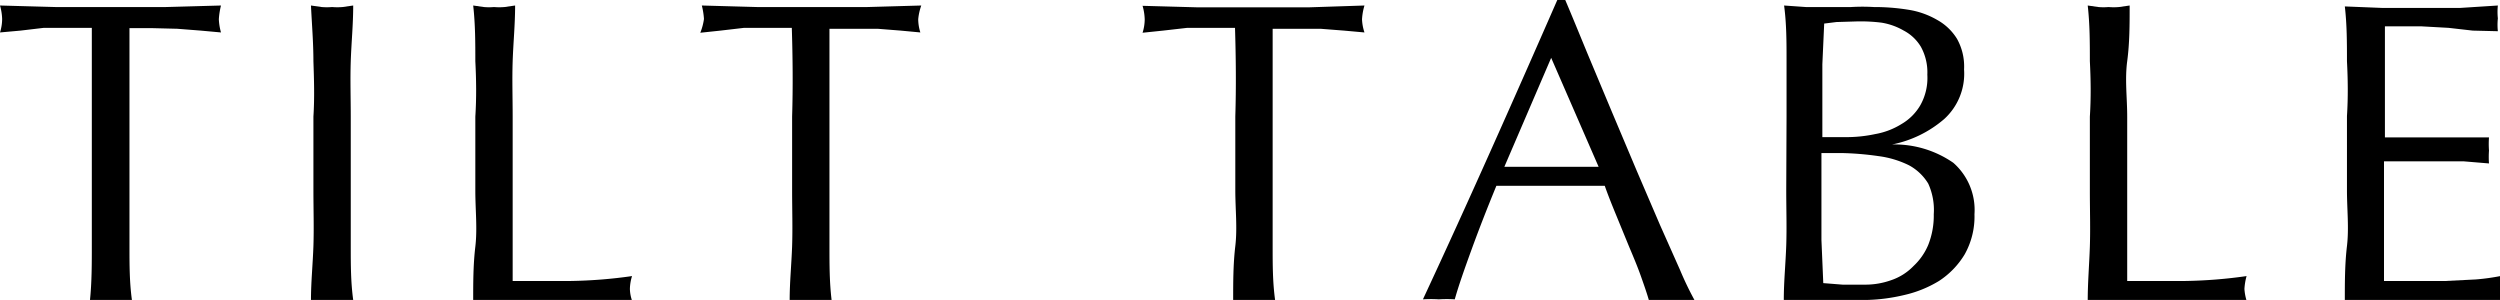 <svg xmlns="http://www.w3.org/2000/svg" viewBox="0 0 81.68 9.8"><title>アセット 1</title><g id="レイヤー_2" data-name="レイヤー 2"><g id="レイヤー_1-2" data-name="レイヤー 1"><path d="M3,.91H2.23l-.8,0L.67,1,0,1.06A1.48,1.48,0,0,0,.07.62,1.77,1.77,0,0,0,0,.18L1.81.23c.58,0,1.19,0,1.8,0s1.22,0,1.81,0L7.22.18a2.49,2.49,0,0,0-.07.45,1.91,1.91,0,0,0,.07.43L6.56,1,5.79.94,5,.92H4.23c0,1,0,1.93,0,2.9V6.22c0,.61,0,1.22,0,1.82s0,1.18.08,1.76q-.33,0-.69,0c-.24,0-.47,0-.68,0C3,9.22,3,8.63,3,8S3,6.83,3,6.22V3.81C3,2.84,3,1.87,3,.91Z"/><path d="M10.24,2c0-.6-.05-1.2-.08-1.82l.35.05a2,2,0,0,0,.34,0,2,2,0,0,0,.34,0l.35-.05c0,.62-.06,1.22-.08,1.82s0,1.19,0,1.81V6.22c0,.61,0,1.22,0,1.82s0,1.18.08,1.76q-.33,0-.69,0t-.69,0c0-.58.06-1.17.08-1.76s0-1.21,0-1.82V3.81C10.28,3.19,10.26,2.59,10.24,2Z"/><path d="M15.53,2c0-.6,0-1.2-.07-1.82l.35.05a1.83,1.83,0,0,0,.33,0,1.94,1.94,0,0,0,.34,0l.35-.05c0,.62-.06,1.22-.08,1.82s0,1.19,0,1.81c0,1.17,0,2.19,0,3.06s0,1.63,0,2.31c.66,0,1.29,0,1.9,0a15.64,15.64,0,0,0,2-.16,1.52,1.52,0,0,0-.07.42,1.23,1.23,0,0,0,.07.38q-.64,0-1.29,0H16.75l-1.29,0c0-.58,0-1.17.07-1.76s0-1.21,0-1.82V3.81C15.57,3.19,15.56,2.59,15.53,2Z"/><path d="M25.87.91h-.76l-.8,0L23.54,1l-.66.07A1.9,1.9,0,0,0,23,.62a2.41,2.41,0,0,0-.07-.44l1.8.05c.59,0,1.19,0,1.81,0s1.22,0,1.8,0L30.1.18A1.83,1.83,0,0,0,30,.63a1.47,1.47,0,0,0,.07.43L29.43,1,28.67.94l-.8,0H27.1c0,1,0,1.93,0,2.9V6.22c0,.61,0,1.22,0,1.82s0,1.18.07,1.76c-.21,0-.44,0-.68,0s-.47,0-.69,0c0-.58.06-1.17.08-1.76s0-1.21,0-1.82V3.81C25.91,2.84,25.9,1.87,25.87.91Z"/><path d="M40.35.91h-.77l-.79,0L38,1l-.67.07a1.48,1.48,0,0,0,.07-.44,1.77,1.77,0,0,0-.07-.44l1.81.05c.59,0,1.19,0,1.8,0s1.22,0,1.81,0L44.58.18a1.94,1.94,0,0,0-.08.45,1.52,1.52,0,0,0,.08.43L43.91,1,43.14.94l-.8,0h-.76c0,1,0,1.93,0,2.9V6.22c0,.61,0,1.22,0,1.82s0,1.18.08,1.76c-.22,0-.44,0-.69,0s-.47,0-.68,0c0-.58,0-1.17.07-1.76s0-1.21,0-1.82V3.81C40.39,2.84,40.38,1.87,40.35.91Z"/><path d="M55.36,9.8l-.38,0h-.74l-.37,0c-.06-.21-.15-.47-.26-.78s-.24-.62-.38-.95l-.41-1c-.14-.34-.27-.66-.39-1l-.91,0H49.74l-.85,0c-.3.73-.57,1.42-.81,2.08s-.43,1.2-.55,1.63a4.17,4.17,0,0,0-.52,0,4.28,4.28,0,0,0-.52,0c.76-1.63,1.5-3.26,2.22-4.87S50.15,1.67,50.88,0h.26c.23.54.47,1.13.73,1.76l.8,1.91.81,1.92.76,1.77.65,1.46A10.5,10.5,0,0,0,55.36,9.8ZM49.15,5.45h2.3l.78,0L50.68,1.89Z"/><path d="M58.37,3.79c0-.61,0-1.22,0-1.82s0-1.19-.08-1.79L59,.23c.25,0,.49,0,.74,0l.74,0a6.23,6.23,0,0,1,.74,0,6.93,6.93,0,0,1,1.14.09,2.7,2.7,0,0,1,.93.33,1.76,1.76,0,0,1,.65.62,1.85,1.85,0,0,1,.23,1,2,2,0,0,1-.65,1.62,3.72,3.72,0,0,1-1.7.83v0a3.37,3.37,0,0,1,2,.6A2.05,2.05,0,0,1,64.51,7a2.52,2.52,0,0,1-.32,1.31,2.69,2.69,0,0,1-.84.87,3.79,3.79,0,0,1-1.14.46A5.87,5.87,0,0,1,61,9.8h-.68l-.68,0h-.68c-.23,0-.45,0-.68,0,0-.6.06-1.19.08-1.78s0-1.2,0-1.82Zm1.9.69a4.5,4.5,0,0,0,1-.1,2.41,2.41,0,0,0,.86-.33,1.7,1.7,0,0,0,.61-.61,1.82,1.82,0,0,0,.23-1,1.73,1.73,0,0,0-.21-.91A1.42,1.42,0,0,0,62.2,1a2.11,2.11,0,0,0-.73-.26A5.52,5.52,0,0,0,60.66.7L60,.72,59.6.77,59.54,2.1c0,.44,0,.88,0,1.33V4.48Zm-.76,1.95q0,.71,0,1.41l.06,1.41.63.05c.24,0,.49,0,.74,0a2.51,2.51,0,0,0,.86-.15,1.82,1.82,0,0,0,.72-.46A2,2,0,0,0,63,8a2.59,2.59,0,0,0,.18-1A2.07,2.07,0,0,0,63,6a1.65,1.65,0,0,0-.63-.6,3.16,3.16,0,0,0-1-.3A9.7,9.7,0,0,0,60.14,5h-.63Z"/><path d="M68.28,2c0-.6,0-1.2-.07-1.82l.35.05a1.83,1.83,0,0,0,.33,0,1.94,1.94,0,0,0,.34,0l.35-.05c0,.62,0,1.22-.08,1.82s0,1.19,0,1.81c0,1.17,0,2.19,0,3.06s0,1.63,0,2.31c.66,0,1.3,0,1.9,0a15.64,15.64,0,0,0,2-.16,2,2,0,0,0-.07.42,1.63,1.63,0,0,0,.07.38q-.65,0-1.29,0H69.5l-1.29,0c0-.58.05-1.17.07-1.76s0-1.21,0-1.82V3.81C68.32,3.19,68.31,2.59,68.28,2Z"/><path d="M76.68,2c0-.59,0-1.19-.07-1.79l1.25.05c.42,0,.83,0,1.25,0s.84,0,1.25,0L81.61.18a2,2,0,0,0,0,.42,2,2,0,0,0,0,.42L80.79,1,80,.91,79.1.86l-1.18,0c0,.3,0,.58,0,.85s0,.58,0,.93,0,.72,0,1.06v.79l1.11,0,.89,0,.75,0,.65,0a3,3,0,0,0,0,.43,3,3,0,0,0,0,.42l-.84-.07-1,0-.91,0h-.68v.28c0,.09,0,.22,0,.37V7.08c0,.54,0,1,0,1.32s0,.61,0,.78h1c.35,0,.7,0,1,0l1-.05a7,7,0,0,0,.8-.11,1.43,1.43,0,0,0,0,.22c0,.08,0,.15,0,.22a1.15,1.15,0,0,0,.05.36q-.63,0-1.26,0H77.88l-1.27,0c0-.6,0-1.19.07-1.78s0-1.2,0-1.82V3.79C76.72,3.18,76.71,2.57,76.68,2Z"/></g></g></svg>